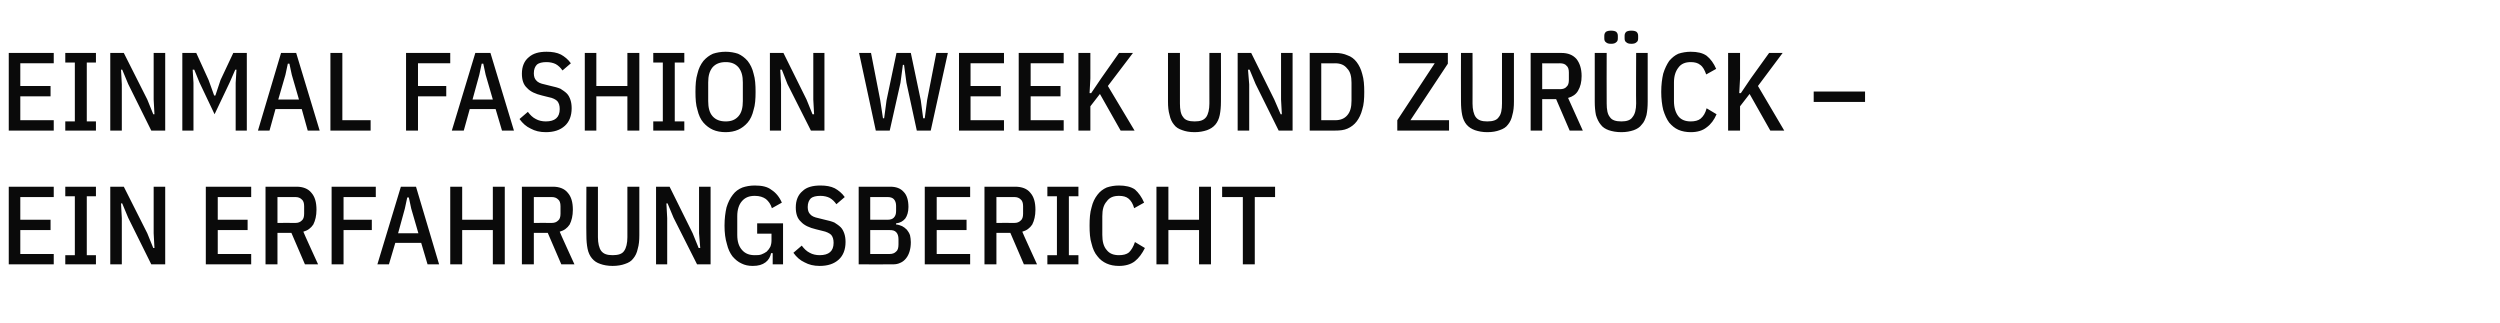<?xml version="1.0" standalone="no"?><!DOCTYPE svg PUBLIC "-//W3C//DTD SVG 1.1//EN" "http://www.w3.org/Graphics/SVG/1.1/DTD/svg11.dtd"><svg xmlns="http://www.w3.org/2000/svg" version="1.1" width="628px" height="81.2px" viewBox="0 -11 628 81.2" style="top:-11px">  <desc>Einmal Fashion Week und zur ck – ein Erfahrungsbericht</desc>  <defs/>  <g id="Polygon169764">    <path d="M 2.2 55.4 L 2.2 35.9 L 13.5 35.9 L 13.5 38.5 L 5.1 38.5 L 5.1 44.2 L 12.7 44.2 L 12.7 46.8 L 5.1 46.8 L 5.1 52.8 L 13.5 52.8 L 13.5 55.4 L 2.2 55.4 Z M 16.4 55.4 L 16.4 53.1 L 18.8 53.1 L 18.8 38.3 L 16.4 38.3 L 16.4 35.9 L 24.1 35.9 L 24.1 38.3 L 21.8 38.3 L 21.8 53.1 L 24.1 53.1 L 24.1 55.4 L 16.4 55.4 Z M 32.2 43.7 L 30.7 40.1 L 30.4 40.1 L 30.6 43.8 L 30.6 55.4 L 27.7 55.4 L 27.7 35.9 L 31.1 35.9 L 37 47.6 L 38.5 51.3 L 38.8 51.3 L 38.6 47.6 L 38.6 35.9 L 41.5 35.9 L 41.5 55.4 L 38 55.4 L 32.2 43.7 Z M 51.7 55.4 L 51.7 35.9 L 63.1 35.9 L 63.1 38.5 L 54.7 38.5 L 54.7 44.2 L 62.2 44.2 L 62.2 46.8 L 54.7 46.8 L 54.7 52.8 L 63.1 52.8 L 63.1 55.4 L 51.7 55.4 Z M 69.7 55.4 L 66.7 55.4 L 66.7 35.9 C 66.7 35.9 74.45 35.9 74.5 35.9 C 76.1 35.9 77.4 36.4 78.2 37.4 C 79.1 38.4 79.5 39.8 79.5 41.7 C 79.5 43.2 79.2 44.4 78.7 45.4 C 78.1 46.3 77.3 46.9 76.2 47.2 C 76.16 47.24 79.9 55.4 79.9 55.4 L 76.6 55.4 L 73.2 47.5 L 69.7 47.5 L 69.7 55.4 Z M 74.2 45 C 74.9 45 75.4 44.8 75.8 44.4 C 76.2 44.1 76.4 43.5 76.4 42.7 C 76.4 42.7 76.4 40.8 76.4 40.8 C 76.4 40 76.2 39.4 75.8 39.1 C 75.4 38.7 74.9 38.5 74.2 38.5 C 74.2 38.53 69.7 38.5 69.7 38.5 L 69.7 45 C 69.7 45 74.2 44.97 74.2 45 Z M 83.3 55.4 L 83.3 35.9 L 94.4 35.9 L 94.4 38.5 L 86.3 38.5 L 86.3 44.2 L 93.4 44.2 L 93.4 46.8 L 86.3 46.8 L 86.3 55.4 L 83.3 55.4 Z M 107.4 55.4 L 105.8 50 L 99.3 50 L 97.7 55.4 L 94.8 55.4 L 100.7 35.9 L 104.5 35.9 L 110.3 55.4 L 107.4 55.4 Z M 103.3 41.4 L 102.7 38.6 L 102.3 38.6 L 101.7 41.4 L 100 47.6 L 105.1 47.6 L 103.3 41.4 Z M 123.8 46.8 L 116.1 46.8 L 116.1 55.4 L 113.1 55.4 L 113.1 35.9 L 116.1 35.9 L 116.1 44.2 L 123.8 44.2 L 123.8 35.9 L 126.8 35.9 L 126.8 55.4 L 123.8 55.4 L 123.8 46.8 Z M 134.1 55.4 L 131.1 55.4 L 131.1 35.9 C 131.1 35.9 138.85 35.9 138.9 35.9 C 140.5 35.9 141.8 36.4 142.6 37.4 C 143.5 38.4 143.9 39.8 143.9 41.7 C 143.9 43.2 143.6 44.4 143.1 45.4 C 142.5 46.3 141.7 46.9 140.6 47.2 C 140.56 47.24 144.3 55.4 144.3 55.4 L 141 55.4 L 137.6 47.5 L 134.1 47.5 L 134.1 55.4 Z M 138.6 45 C 139.3 45 139.8 44.8 140.2 44.4 C 140.6 44.1 140.8 43.5 140.8 42.7 C 140.8 42.7 140.8 40.8 140.8 40.8 C 140.8 40 140.6 39.4 140.2 39.1 C 139.8 38.7 139.3 38.5 138.6 38.5 C 138.6 38.53 134.1 38.5 134.1 38.5 L 134.1 45 C 134.1 45 138.6 44.97 138.6 45 Z M 150.2 35.9 C 150.2 35.9 150.22 48.55 150.2 48.6 C 150.2 50.1 150.5 51.3 151 52 C 151.6 52.8 152.5 53.1 153.9 53.1 C 155.3 53.1 156.3 52.8 156.8 52 C 157.3 51.3 157.6 50.1 157.6 48.6 C 157.61 48.55 157.6 35.9 157.6 35.9 L 160.6 35.9 C 160.6 35.9 160.58 48.08 160.6 48.1 C 160.6 49.4 160.5 50.5 160.2 51.5 C 160 52.5 159.6 53.3 159.1 53.9 C 158.6 54.6 157.9 55 157 55.3 C 156.2 55.6 155.1 55.8 153.9 55.8 C 152.7 55.8 151.6 55.6 150.8 55.3 C 149.9 55 149.3 54.6 148.7 53.9 C 148.2 53.3 147.8 52.5 147.6 51.5 C 147.4 50.5 147.3 49.4 147.3 48.1 C 147.25 48.08 147.3 35.9 147.3 35.9 L 150.2 35.9 Z M 169.2 43.7 L 167.7 40.1 L 167.4 40.1 L 167.6 43.8 L 167.6 55.4 L 164.8 55.4 L 164.8 35.9 L 168.2 35.9 L 174 47.6 L 175.5 51.3 L 175.9 51.3 L 175.6 47.6 L 175.6 35.9 L 178.5 35.9 L 178.5 55.4 L 175.1 55.4 L 169.2 43.7 Z M 194.1 52.6 C 194.1 52.6 193.73 52.56 193.7 52.6 C 193.5 53.5 193.1 54.3 192.3 54.9 C 191.5 55.5 190.5 55.8 189.1 55.8 C 188 55.8 187.1 55.6 186.3 55.2 C 185.4 54.8 184.7 54.2 184 53.4 C 183.4 52.6 182.9 51.6 182.6 50.3 C 182.2 49 182 47.5 182 45.7 C 182 43.9 182.2 42.4 182.5 41.1 C 182.9 39.8 183.4 38.8 184.1 37.9 C 184.7 37.1 185.5 36.5 186.5 36.1 C 187.4 35.8 188.4 35.6 189.6 35.6 C 191.4 35.6 192.8 35.9 193.8 36.7 C 194.9 37.4 195.8 38.5 196.4 39.9 C 196.4 39.9 193.9 41.3 193.9 41.3 C 193.6 40.3 193.1 39.6 192.4 39 C 191.7 38.5 190.8 38.2 189.6 38.2 C 188.2 38.2 187.2 38.6 186.4 39.5 C 185.6 40.4 185.2 41.7 185.2 43.3 C 185.2 43.3 185.2 48 185.2 48 C 185.2 49.7 185.6 50.9 186.4 51.8 C 187.2 52.7 188.2 53.1 189.6 53.1 C 190.2 53.1 190.8 53.1 191.3 52.9 C 191.8 52.7 192.2 52.5 192.6 52.2 C 193 51.8 193.3 51.4 193.5 51 C 193.7 50.5 193.8 50 193.8 49.4 C 193.81 49.36 193.8 47.7 193.8 47.7 L 190.2 47.7 L 190.2 45.1 L 196.7 45.1 L 196.7 55.4 L 194.1 55.4 L 194.1 52.6 Z M 205.9 55.8 C 204.4 55.8 203.2 55.5 202.1 54.9 C 201 54.4 200.1 53.6 199.3 52.5 C 199.3 52.5 201.4 50.7 201.4 50.7 C 202 51.5 202.6 52.1 203.4 52.5 C 204.1 52.9 205 53.1 205.9 53.1 C 208.2 53.1 209.4 52.1 209.4 50 C 209.4 49.1 209.2 48.5 208.8 48 C 208.4 47.6 207.6 47.2 206.6 47 C 206.6 47 205 46.6 205 46.6 C 203.3 46.2 202 45.6 201.2 44.7 C 200.3 43.9 199.9 42.7 199.9 41.1 C 199.9 39.3 200.5 37.9 201.6 37 C 202.6 36 204.2 35.6 206.1 35.6 C 207.5 35.6 208.7 35.8 209.7 36.3 C 210.6 36.8 211.5 37.5 212.2 38.5 C 212.2 38.5 210.1 40.3 210.1 40.3 C 209.6 39.6 209.1 39.1 208.4 38.7 C 207.8 38.4 207 38.2 206.1 38.2 C 205 38.2 204.2 38.4 203.7 38.8 C 203.2 39.3 202.9 40 202.9 41 C 202.9 41.8 203.1 42.4 203.5 42.8 C 203.9 43.3 204.6 43.6 205.6 43.8 C 205.6 43.8 207.2 44.2 207.2 44.2 C 208.1 44.4 208.9 44.6 209.6 44.9 C 210.2 45.3 210.7 45.6 211.2 46.1 C 211.6 46.5 211.9 47.1 212.1 47.7 C 212.3 48.3 212.4 49 212.4 49.8 C 212.4 51.7 211.8 53.2 210.7 54.2 C 209.5 55.3 207.9 55.8 205.9 55.8 Z M 215.7 35.9 C 215.7 35.9 223.58 35.9 223.6 35.9 C 225.1 35.9 226.2 36.3 227 37.2 C 227.8 38 228.2 39.3 228.2 41 C 228.2 42.2 227.9 43.2 227.4 43.9 C 226.8 44.6 226.1 45 225.1 45.1 C 225.1 45.1 225.1 45.4 225.1 45.4 C 225.6 45.4 226.1 45.6 226.6 45.8 C 227 46 227.4 46.3 227.8 46.7 C 228.1 47.1 228.4 47.5 228.6 48.1 C 228.7 48.6 228.8 49.2 228.8 49.8 C 228.8 50.7 228.7 51.4 228.5 52.1 C 228.3 52.8 228 53.4 227.6 53.9 C 227.2 54.4 226.7 54.8 226.2 55 C 225.6 55.3 225 55.4 224.4 55.4 C 224.36 55.44 215.7 55.4 215.7 55.4 L 215.7 35.9 Z M 218.6 52.8 C 218.6 52.8 223.49 52.81 223.5 52.8 C 224.2 52.8 224.7 52.6 225.1 52.2 C 225.5 51.9 225.7 51.3 225.7 50.4 C 225.7 50.4 225.7 49.1 225.7 49.1 C 225.7 48.3 225.5 47.7 225.1 47.3 C 224.7 46.9 224.2 46.8 223.5 46.8 C 223.49 46.76 218.6 46.8 218.6 46.8 L 218.6 52.8 Z M 218.6 44.2 C 218.6 44.2 223.02 44.21 223 44.2 C 223.7 44.2 224.2 44 224.5 43.7 C 224.9 43.3 225.1 42.8 225.1 42 C 225.1 42 225.1 40.7 225.1 40.7 C 225.1 40 224.9 39.4 224.5 39 C 224.2 38.7 223.7 38.5 223 38.5 C 223.02 38.53 218.6 38.5 218.6 38.5 L 218.6 44.2 Z M 232.3 55.4 L 232.3 35.9 L 243.7 35.9 L 243.7 38.5 L 235.3 38.5 L 235.3 44.2 L 242.8 44.2 L 242.8 46.8 L 235.3 46.8 L 235.3 52.8 L 243.7 52.8 L 243.7 55.4 L 232.3 55.4 Z M 250.3 55.4 L 247.3 55.4 L 247.3 35.9 C 247.3 35.9 255.05 35.9 255 35.9 C 256.7 35.9 258 36.4 258.8 37.4 C 259.7 38.4 260.1 39.8 260.1 41.7 C 260.1 43.2 259.8 44.4 259.3 45.4 C 258.7 46.3 257.9 46.9 256.8 47.2 C 256.76 47.24 260.5 55.4 260.5 55.4 L 257.2 55.4 L 253.8 47.5 L 250.3 47.5 L 250.3 55.4 Z M 254.8 45 C 255.5 45 256 44.8 256.4 44.4 C 256.8 44.1 257 43.5 257 42.7 C 257 42.7 257 40.8 257 40.8 C 257 40 256.8 39.4 256.4 39.1 C 256 38.7 255.5 38.5 254.8 38.5 C 254.8 38.53 250.3 38.5 250.3 38.5 L 250.3 45 C 250.3 45 254.8 44.97 254.8 45 Z M 263.1 55.4 L 263.1 53.1 L 265.5 53.1 L 265.5 38.3 L 263.1 38.3 L 263.1 35.9 L 270.9 35.9 L 270.9 38.3 L 268.5 38.3 L 268.5 53.1 L 270.9 53.1 L 270.9 55.4 L 263.1 55.4 Z M 281.1 55.8 C 279.9 55.8 278.9 55.6 278 55.2 C 277.1 54.8 276.3 54.2 275.7 53.4 C 275 52.6 274.5 51.5 274.2 50.2 C 273.8 49 273.7 47.4 273.7 45.7 C 273.7 43.9 273.8 42.4 274.2 41.1 C 274.5 39.8 275 38.8 275.7 37.9 C 276.3 37.1 277.1 36.5 278 36.1 C 278.9 35.8 279.9 35.6 281.1 35.6 C 282.7 35.6 284.1 35.9 285.1 36.6 C 286 37.4 286.8 38.5 287.4 39.9 C 287.4 39.9 284.9 41.3 284.9 41.3 C 284.6 40.2 284.1 39.4 283.5 38.9 C 282.9 38.4 282.1 38.2 281.1 38.2 C 279.7 38.2 278.7 38.6 278 39.6 C 277.2 40.5 276.9 41.7 276.9 43.3 C 276.9 43.3 276.9 48 276.9 48 C 276.9 49.6 277.2 50.9 278 51.8 C 278.7 52.7 279.7 53.1 281.1 53.1 C 282.1 53.1 283 52.9 283.6 52.4 C 284.2 51.8 284.7 51 285.1 49.8 C 285.1 49.8 287.6 51.3 287.6 51.3 C 286.9 52.7 286.1 53.8 285.1 54.6 C 284.1 55.4 282.7 55.8 281.1 55.8 Z M 301.2 46.8 L 293.5 46.8 L 293.5 55.4 L 290.5 55.4 L 290.5 35.9 L 293.5 35.9 L 293.5 44.2 L 301.2 44.2 L 301.2 35.9 L 304.2 35.9 L 304.2 55.4 L 301.2 55.4 L 301.2 46.8 Z M 315.2 38.5 L 315.2 55.4 L 312.2 55.4 L 312.2 38.5 L 307 38.5 L 307 35.9 L 320.3 35.9 L 320.3 38.5 L 315.2 38.5 Z " stroke="none" fill="#0a0a0a"/>  </g>  <g id="Polygon169763">    <path d="M 2.2 21.8 L 2.2 2.3 L 13.5 2.3 L 13.5 4.9 L 5.1 4.9 L 5.1 10.6 L 12.7 10.6 L 12.7 13.2 L 5.1 13.2 L 5.1 19.2 L 13.5 19.2 L 13.5 21.8 L 2.2 21.8 Z M 16.4 21.8 L 16.4 19.5 L 18.8 19.5 L 18.8 4.7 L 16.4 4.7 L 16.4 2.3 L 24.1 2.3 L 24.1 4.7 L 21.8 4.7 L 21.8 19.5 L 24.1 19.5 L 24.1 21.8 L 16.4 21.8 Z M 32.2 10.1 L 30.7 6.5 L 30.4 6.5 L 30.6 10.2 L 30.6 21.8 L 27.7 21.8 L 27.7 2.3 L 31.1 2.3 L 37 14 L 38.5 17.7 L 38.8 17.7 L 38.6 14 L 38.6 2.3 L 41.5 2.3 L 41.5 21.8 L 38 21.8 L 32.2 10.1 Z M 59.2 9.8 L 59.4 6.5 L 59.1 6.5 L 57.7 9.7 L 53.9 17.7 L 50.1 9.7 L 48.8 6.5 L 48.4 6.5 L 48.6 9.8 L 48.6 21.8 L 45.8 21.8 L 45.8 2.3 L 49.3 2.3 L 52.4 9.1 L 53.8 13 L 54.1 13 L 55.4 9.1 L 58.6 2.3 L 62 2.3 L 62 21.8 L 59.2 21.8 L 59.2 9.8 Z M 77.3 21.8 L 75.8 16.4 L 69.2 16.4 L 67.7 21.8 L 64.8 21.8 L 70.6 2.3 L 74.4 2.3 L 80.3 21.8 L 77.3 21.8 Z M 73.3 7.8 L 72.7 5 L 72.3 5 L 71.7 7.8 L 69.9 14 L 75.1 14 L 73.3 7.8 Z M 83 21.8 L 83 2.3 L 86 2.3 L 86 19.2 L 93.1 19.2 L 93.1 21.8 L 83 21.8 Z M 102 21.8 L 102 2.3 L 113.1 2.3 L 113.1 4.9 L 105 4.9 L 105 10.6 L 112.1 10.6 L 112.1 13.2 L 105 13.2 L 105 21.8 L 102 21.8 Z M 126.1 21.8 L 124.5 16.4 L 118 16.4 L 116.5 21.8 L 113.5 21.8 L 119.4 2.3 L 123.2 2.3 L 129.1 21.8 L 126.1 21.8 Z M 122 7.8 L 121.4 5 L 121 5 L 120.4 7.8 L 118.7 14 L 123.8 14 L 122 7.8 Z M 137.1 22.2 C 135.6 22.2 134.4 21.9 133.3 21.3 C 132.2 20.8 131.3 20 130.5 18.9 C 130.5 18.9 132.6 17.1 132.6 17.1 C 133.2 17.9 133.8 18.5 134.6 18.9 C 135.3 19.3 136.2 19.5 137.1 19.5 C 139.4 19.5 140.6 18.5 140.6 16.4 C 140.6 15.5 140.4 14.9 140 14.4 C 139.6 14 138.9 13.6 137.8 13.4 C 137.8 13.4 136.2 13 136.2 13 C 134.5 12.6 133.2 12 132.4 11.1 C 131.5 10.3 131.1 9.1 131.1 7.5 C 131.1 5.7 131.7 4.3 132.8 3.4 C 133.9 2.4 135.4 2 137.3 2 C 138.7 2 139.9 2.2 140.9 2.7 C 141.8 3.2 142.7 3.9 143.4 4.9 C 143.4 4.9 141.3 6.7 141.3 6.7 C 140.8 6 140.3 5.5 139.6 5.1 C 139 4.8 138.2 4.6 137.3 4.6 C 136.2 4.6 135.4 4.8 134.9 5.2 C 134.4 5.7 134.1 6.4 134.1 7.4 C 134.1 8.2 134.3 8.8 134.7 9.2 C 135.1 9.7 135.8 10 136.8 10.2 C 136.8 10.2 138.4 10.6 138.4 10.6 C 139.3 10.8 140.1 11 140.8 11.3 C 141.4 11.7 141.9 12 142.4 12.5 C 142.8 12.9 143.1 13.5 143.3 14.1 C 143.5 14.7 143.6 15.4 143.6 16.2 C 143.6 18.1 143 19.6 141.9 20.6 C 140.7 21.7 139.1 22.2 137.1 22.2 Z M 157.6 13.2 L 149.8 13.2 L 149.8 21.8 L 146.9 21.8 L 146.9 2.3 L 149.8 2.3 L 149.8 10.6 L 157.6 10.6 L 157.6 2.3 L 160.6 2.3 L 160.6 21.8 L 157.6 21.8 L 157.6 13.2 Z M 164.1 21.8 L 164.1 19.5 L 166.5 19.5 L 166.5 4.7 L 164.1 4.7 L 164.1 2.3 L 171.9 2.3 L 171.9 4.7 L 169.5 4.7 L 169.5 19.5 L 171.9 19.5 L 171.9 21.8 L 164.1 21.8 Z M 182.3 22.2 C 181.1 22.2 180 22 179.1 21.6 C 178.2 21.2 177.4 20.6 176.7 19.8 C 176 19 175.5 17.9 175.2 16.6 C 174.8 15.4 174.7 13.8 174.7 12.1 C 174.7 10.3 174.8 8.8 175.2 7.5 C 175.5 6.2 176 5.2 176.7 4.3 C 177.4 3.5 178.2 2.9 179.1 2.5 C 180 2.2 181.1 2 182.3 2 C 183.4 2 184.5 2.2 185.4 2.5 C 186.3 2.9 187.1 3.5 187.8 4.3 C 188.5 5.2 189 6.2 189.3 7.5 C 189.7 8.8 189.8 10.3 189.8 12.1 C 189.8 13.8 189.7 15.4 189.3 16.6 C 189 17.9 188.5 19 187.8 19.8 C 187.1 20.6 186.3 21.2 185.4 21.6 C 184.5 22 183.4 22.2 182.3 22.2 Z M 182.3 19.5 C 183.7 19.5 184.7 19.1 185.5 18.2 C 186.3 17.3 186.6 16 186.6 14.4 C 186.6 14.4 186.6 9.7 186.6 9.7 C 186.6 8.1 186.3 6.9 185.5 5.9 C 184.7 5 183.7 4.6 182.3 4.6 C 180.9 4.6 179.8 5 179 5.9 C 178.2 6.9 177.9 8.1 177.9 9.7 C 177.9 9.7 177.9 14.4 177.9 14.4 C 177.9 16 178.2 17.3 179 18.2 C 179.8 19.1 180.9 19.5 182.3 19.5 Z M 197.8 10.1 L 196.4 6.5 L 196 6.5 L 196.2 10.2 L 196.2 21.8 L 193.4 21.8 L 193.4 2.3 L 196.8 2.3 L 202.6 14 L 204.1 17.7 L 204.5 17.7 L 204.3 14 L 204.3 2.3 L 207.1 2.3 L 207.1 21.8 L 203.7 21.8 L 197.8 10.1 Z M 220 21.8 L 215.8 2.3 L 218.8 2.3 L 221.1 14.1 L 221.8 18.7 L 222.1 18.7 L 222.7 14.2 L 225.2 2.3 L 228.8 2.3 L 231.3 14.2 L 231.9 18.7 L 232.3 18.7 L 232.9 14.1 L 235.2 2.3 L 238.1 2.3 L 233.8 21.8 L 230.3 21.8 L 227.7 9.8 L 227.1 5.3 L 226.8 5.3 L 226.2 9.8 L 223.5 21.8 L 220 21.8 Z M 240.9 21.8 L 240.9 2.3 L 252.2 2.3 L 252.2 4.9 L 243.8 4.9 L 243.8 10.6 L 251.4 10.6 L 251.4 13.2 L 243.8 13.2 L 243.8 19.2 L 252.2 19.2 L 252.2 21.8 L 240.9 21.8 Z M 255.9 21.8 L 255.9 2.3 L 267.2 2.3 L 267.2 4.9 L 258.9 4.9 L 258.9 10.6 L 266.4 10.6 L 266.4 13.2 L 258.9 13.2 L 258.9 19.2 L 267.2 19.2 L 267.2 21.8 L 255.9 21.8 Z M 276.3 12.6 L 273.9 15.7 L 273.9 21.8 L 270.9 21.8 L 270.9 2.3 L 273.9 2.3 L 273.9 8.7 L 273.7 12.4 L 274.1 12.4 L 276.6 8.7 L 281.1 2.3 L 284.6 2.3 L 278.3 10.6 L 285 21.8 L 281.5 21.8 L 276.3 12.6 Z M 296.4 2.3 C 296.4 2.3 296.38 14.95 296.4 15 C 296.4 16.5 296.6 17.7 297.2 18.4 C 297.7 19.2 298.7 19.5 300.1 19.5 C 301.5 19.5 302.4 19.2 303 18.4 C 303.5 17.7 303.8 16.5 303.8 15 C 303.77 14.95 303.8 2.3 303.8 2.3 L 306.7 2.3 C 306.7 2.3 306.74 14.48 306.7 14.5 C 306.7 15.8 306.6 16.9 306.4 17.9 C 306.2 18.9 305.8 19.7 305.3 20.3 C 304.7 21 304 21.4 303.2 21.7 C 302.3 22 301.3 22.2 300.1 22.2 C 298.8 22.2 297.8 22 297 21.7 C 296.1 21.4 295.4 21 294.9 20.3 C 294.4 19.7 294 18.9 293.8 17.9 C 293.5 16.9 293.4 15.8 293.4 14.5 C 293.41 14.48 293.4 2.3 293.4 2.3 L 296.4 2.3 Z M 315.4 10.1 L 313.9 6.5 L 313.5 6.5 L 313.8 10.2 L 313.8 21.8 L 310.9 21.8 L 310.9 2.3 L 314.3 2.3 L 320.1 14 L 321.7 17.7 L 322 17.7 L 321.8 14 L 321.8 2.3 L 324.7 2.3 L 324.7 21.8 L 321.2 21.8 L 315.4 10.1 Z M 329 2.3 C 329 2.3 335.41 2.3 335.4 2.3 C 336.6 2.3 337.6 2.5 338.5 2.9 C 339.4 3.2 340.2 3.8 340.8 4.6 C 341.4 5.4 341.9 6.4 342.2 7.6 C 342.6 8.9 342.7 10.4 342.7 12.1 C 342.7 13.8 342.6 15.3 342.2 16.5 C 341.9 17.7 341.4 18.7 340.8 19.5 C 340.2 20.3 339.4 20.9 338.5 21.3 C 337.6 21.7 336.6 21.8 335.4 21.8 C 335.41 21.84 329 21.8 329 21.8 L 329 2.3 Z M 335.4 19.2 C 336.7 19.2 337.7 18.8 338.4 18 C 339.2 17.1 339.5 15.9 339.5 14.3 C 339.5 14.3 339.5 9.8 339.5 9.8 C 339.5 8.2 339.2 7 338.4 6.2 C 337.7 5.3 336.7 4.9 335.4 4.9 C 335.41 4.93 331.9 4.9 331.9 4.9 L 331.9 19.2 C 331.9 19.2 335.41 19.21 335.4 19.2 Z M 364 21.8 L 351 21.8 L 351 19.2 L 360.4 4.9 L 351.4 4.9 L 351.4 2.3 L 363.7 2.3 L 363.7 5 L 354.3 19.2 L 364 19.2 L 364 21.8 Z M 369.9 2.3 C 369.9 2.3 369.93 14.95 369.9 15 C 369.9 16.5 370.2 17.7 370.7 18.4 C 371.3 19.2 372.2 19.5 373.6 19.5 C 375 19.5 376 19.2 376.5 18.4 C 377.1 17.7 377.3 16.5 377.3 15 C 377.32 14.95 377.3 2.3 377.3 2.3 L 380.3 2.3 C 380.3 2.3 380.29 14.48 380.3 14.5 C 380.3 15.8 380.2 16.9 379.9 17.9 C 379.7 18.9 379.3 19.7 378.8 20.3 C 378.3 21 377.6 21.4 376.7 21.7 C 375.9 22 374.9 22.2 373.6 22.2 C 372.4 22.2 371.4 22 370.5 21.7 C 369.7 21.4 369 21 368.4 20.3 C 367.9 19.7 367.5 18.9 367.3 17.9 C 367.1 16.9 367 15.8 367 14.5 C 366.96 14.48 367 2.3 367 2.3 L 369.9 2.3 Z M 387.4 21.8 L 384.5 21.8 L 384.5 2.3 C 384.5 2.3 392.19 2.3 392.2 2.3 C 393.9 2.3 395.1 2.8 396 3.8 C 396.8 4.8 397.3 6.2 397.3 8.1 C 397.3 9.6 397 10.8 396.4 11.8 C 395.9 12.7 395 13.3 393.9 13.6 C 393.9 13.64 397.6 21.8 397.6 21.8 L 394.3 21.8 L 390.9 13.9 L 387.4 13.9 L 387.4 21.8 Z M 391.9 11.4 C 392.6 11.4 393.2 11.2 393.5 10.8 C 393.9 10.5 394.1 9.9 394.1 9.1 C 394.1 9.1 394.1 7.2 394.1 7.2 C 394.1 6.4 393.9 5.8 393.5 5.5 C 393.2 5.1 392.6 4.9 391.9 4.9 C 391.94 4.93 387.4 4.9 387.4 4.9 L 387.4 11.4 C 387.4 11.4 391.94 11.37 391.9 11.4 Z M 403.6 2.3 C 403.6 2.3 403.56 14.95 403.6 15 C 403.6 16.5 403.8 17.7 404.4 18.4 C 404.9 19.2 405.9 19.5 407.3 19.5 C 408.6 19.5 409.6 19.2 410.1 18.4 C 410.7 17.7 411 16.5 411 15 C 410.95 14.95 411 2.3 411 2.3 L 413.9 2.3 C 413.9 2.3 413.92 14.48 413.9 14.5 C 413.9 15.8 413.8 16.9 413.6 17.9 C 413.3 18.9 413 19.7 412.4 20.3 C 411.9 21 411.2 21.4 410.4 21.7 C 409.5 22 408.5 22.2 407.3 22.2 C 406 22.2 405 22 404.1 21.7 C 403.3 21.4 402.6 21 402.1 20.3 C 401.6 19.7 401.2 18.9 400.9 17.9 C 400.7 16.9 400.6 15.8 400.6 14.5 C 400.59 14.48 400.6 2.3 400.6 2.3 L 403.6 2.3 Z M 404.7 0 C 404.1 0 403.7 -0.1 403.4 -0.4 C 403.1 -0.6 403 -0.9 403 -1.4 C 403 -1.4 403 -2 403 -2 C 403 -2.4 403.1 -2.7 403.4 -3 C 403.7 -3.2 404.1 -3.3 404.7 -3.3 C 405.3 -3.3 405.7 -3.2 406 -3 C 406.3 -2.7 406.4 -2.4 406.4 -2 C 406.4 -2 406.4 -1.4 406.4 -1.4 C 406.4 -0.9 406.3 -0.6 406 -0.4 C 405.7 -0.1 405.3 0 404.7 0 Z M 409.8 0 C 409.2 0 408.8 -0.1 408.5 -0.4 C 408.2 -0.6 408.1 -0.9 408.1 -1.4 C 408.1 -1.4 408.1 -2 408.1 -2 C 408.1 -2.4 408.2 -2.7 408.5 -3 C 408.8 -3.2 409.2 -3.3 409.8 -3.3 C 410.4 -3.3 410.8 -3.2 411.1 -3 C 411.4 -2.7 411.5 -2.4 411.5 -2 C 411.5 -2 411.5 -1.4 411.5 -1.4 C 411.5 -0.9 411.4 -0.6 411.1 -0.4 C 410.8 -0.1 410.4 0 409.8 0 Z M 424.7 22.2 C 423.6 22.2 422.5 22 421.6 21.6 C 420.7 21.2 420 20.6 419.3 19.8 C 418.7 19 418.2 17.9 417.8 16.6 C 417.5 15.4 417.3 13.8 417.3 12.1 C 417.3 10.3 417.5 8.8 417.8 7.5 C 418.2 6.2 418.7 5.2 419.3 4.3 C 420 3.5 420.7 2.9 421.6 2.5 C 422.5 2.2 423.6 2 424.7 2 C 426.4 2 427.7 2.3 428.7 3 C 429.7 3.8 430.5 4.9 431.1 6.3 C 431.1 6.3 428.6 7.7 428.6 7.7 C 428.2 6.6 427.8 5.8 427.1 5.3 C 426.5 4.8 425.7 4.6 424.7 4.6 C 423.4 4.6 422.3 5 421.6 6 C 420.9 6.9 420.5 8.1 420.5 9.7 C 420.5 9.7 420.5 14.4 420.5 14.4 C 420.5 16 420.9 17.3 421.6 18.2 C 422.3 19.1 423.4 19.5 424.7 19.5 C 425.7 19.5 426.6 19.3 427.2 18.8 C 427.9 18.2 428.4 17.4 428.7 16.2 C 428.7 16.2 431.2 17.7 431.2 17.7 C 430.6 19.1 429.8 20.2 428.7 21 C 427.7 21.8 426.4 22.2 424.7 22.2 Z M 439.5 12.6 L 437.1 15.7 L 437.1 21.8 L 434.1 21.8 L 434.1 2.3 L 437.1 2.3 L 437.1 8.7 L 436.9 12.4 L 437.3 12.4 L 439.8 8.7 L 444.4 2.3 L 447.8 2.3 L 441.6 10.6 L 448.2 21.8 L 444.7 21.8 L 439.5 12.6 Z M 455.6 14.6 L 455.6 12 L 468.5 12 L 468.5 14.6 L 455.6 14.6 Z " stroke="none" fill="#0a0a0a"/>  </g></svg>
